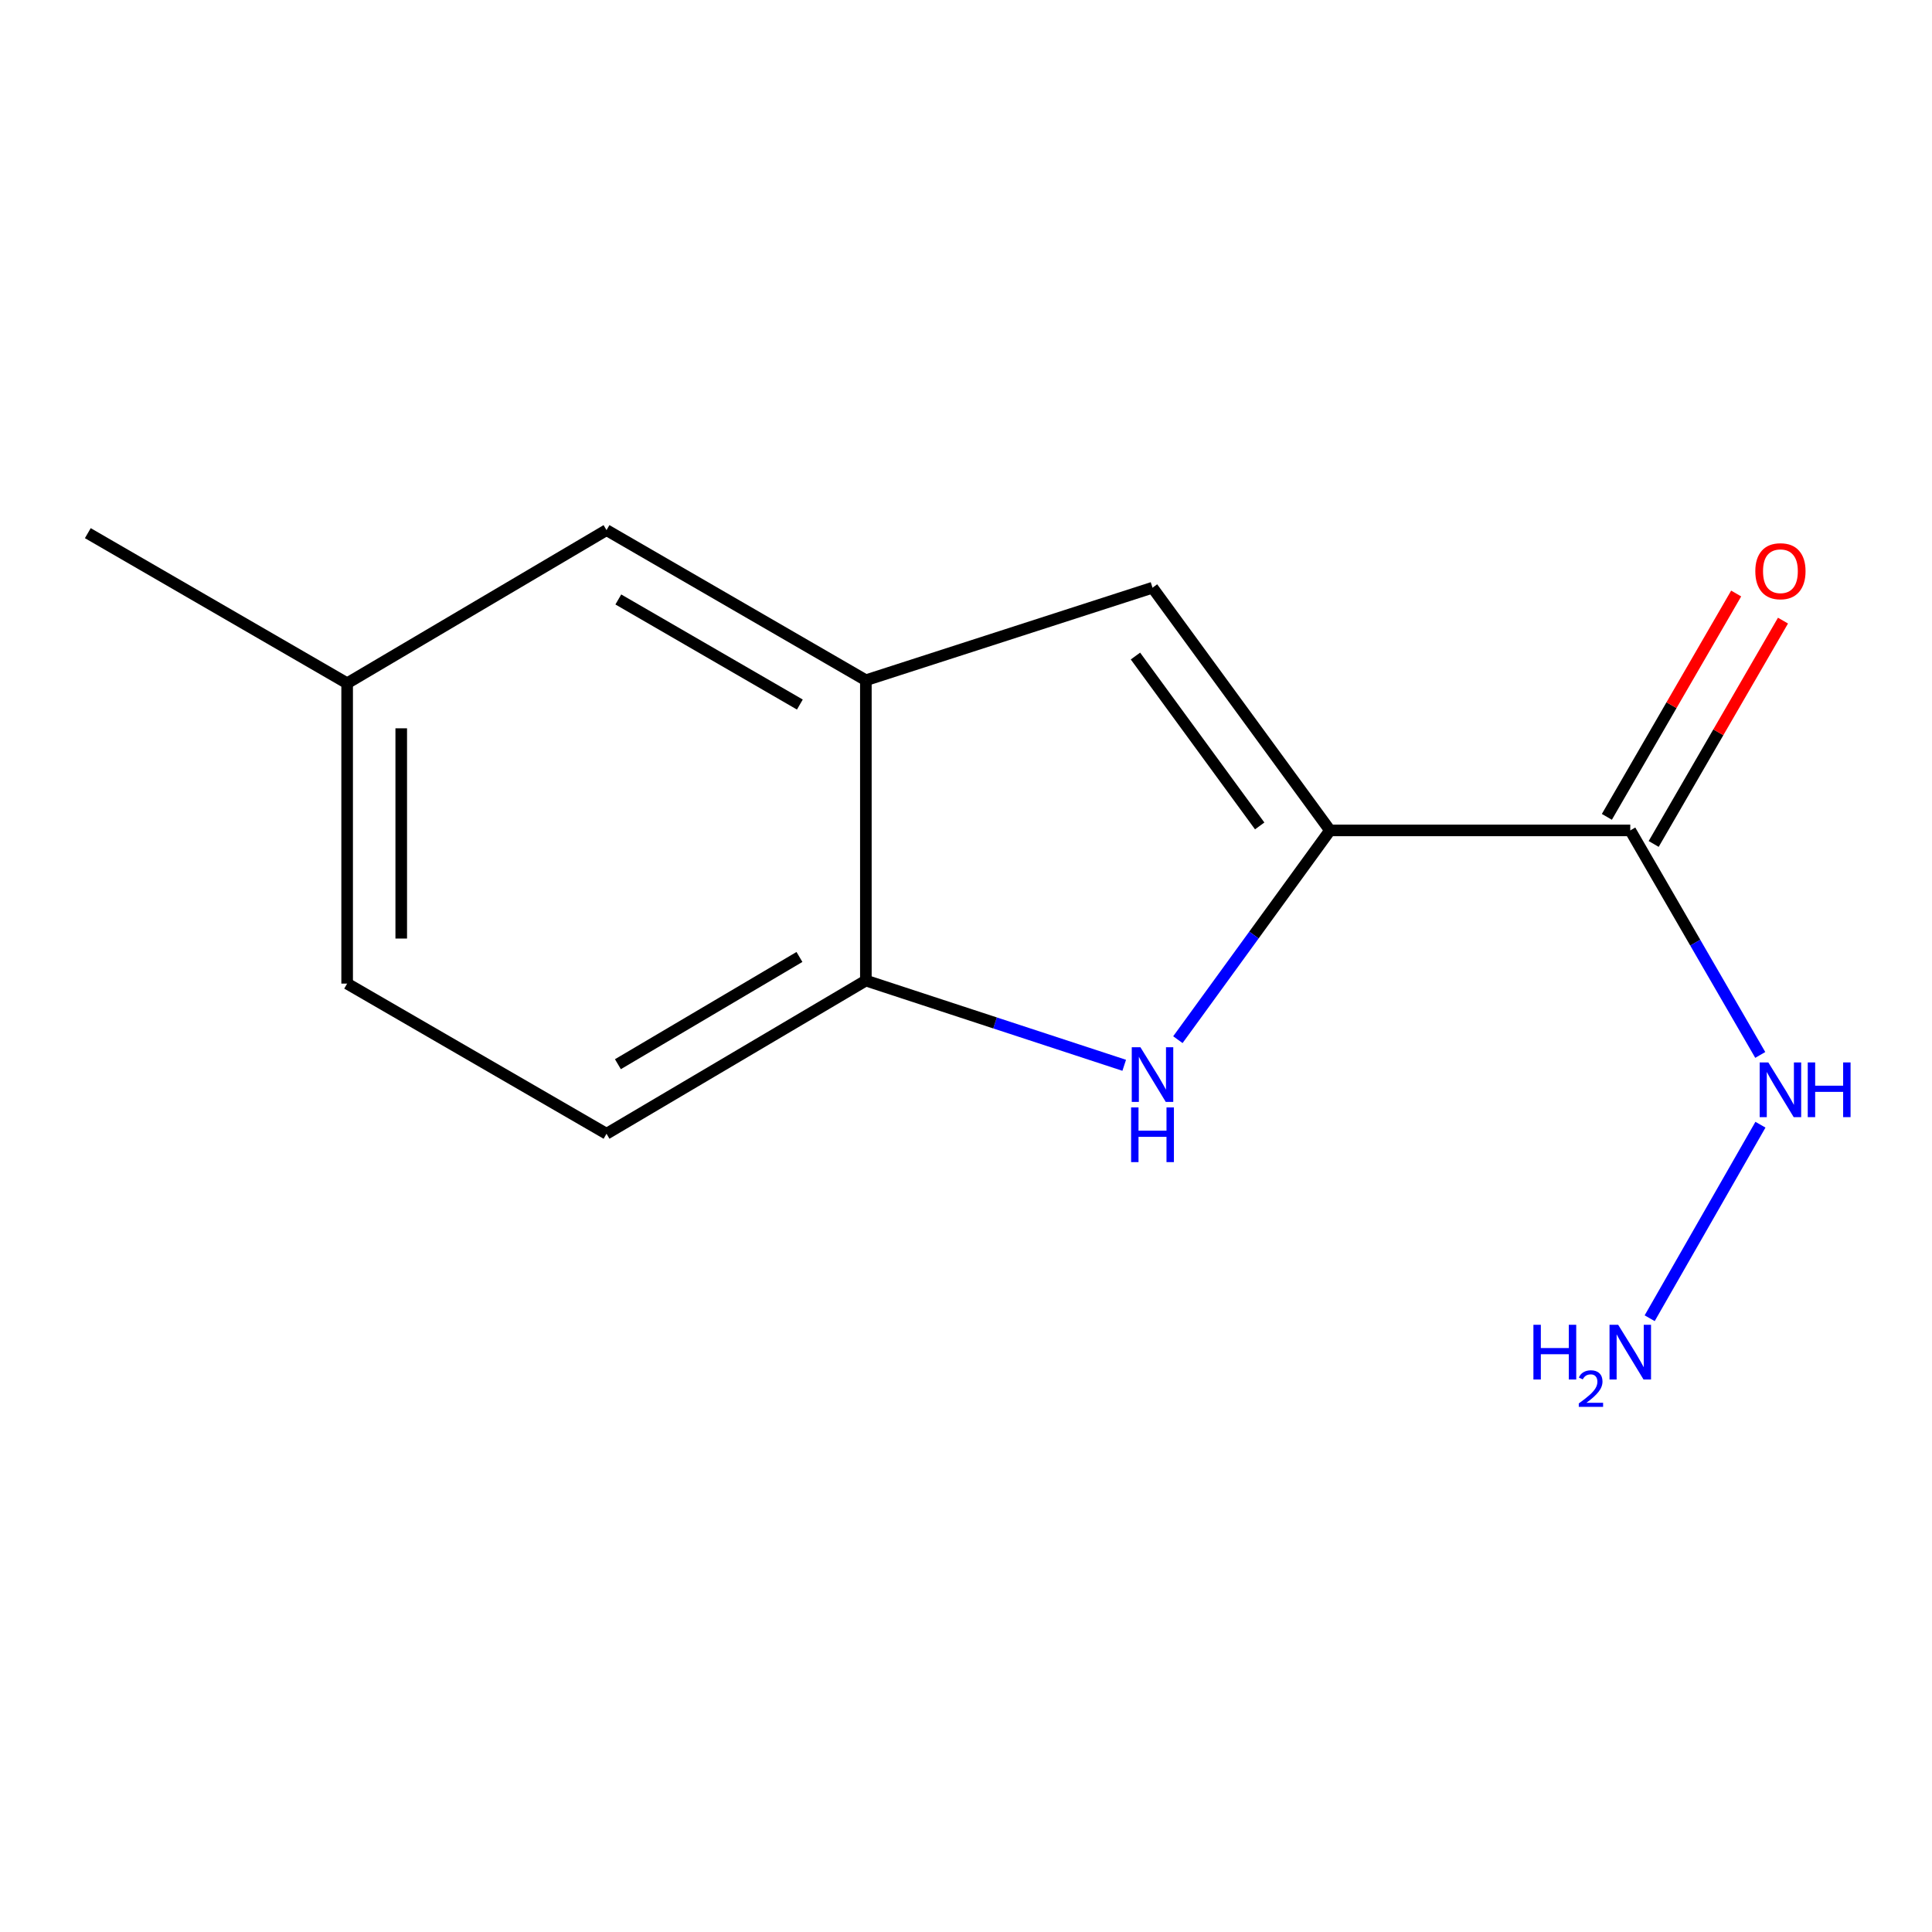 <?xml version='1.0' encoding='iso-8859-1'?>
<svg version='1.1' baseProfile='full'
              xmlns='http://www.w3.org/2000/svg'
                      xmlns:rdkit='http://www.rdkit.org/xml'
                      xmlns:xlink='http://www.w3.org/1999/xlink'
                  xml:space='preserve'
width='1000px' height='1000px' viewBox='0 0 1000 1000'>
<!-- END OF HEADER -->
<rect style='opacity:1.0;fill:#FFFFFF;stroke:none' width='1000' height='1000' x='0' y='0'> </rect>
<path class='bond-0' d='M 688.398,429.817 L 649.033,483.975' style='fill:none;fill-rule:evenodd;stroke:#000000;stroke-width:6px;stroke-linecap:butt;stroke-linejoin:miter;stroke-opacity:1' />
<path class='bond-0' d='M 649.033,483.975 L 609.667,538.134' style='fill:none;fill-rule:evenodd;stroke:#0000FF;stroke-width:6px;stroke-linecap:butt;stroke-linejoin:miter;stroke-opacity:1' />
<path class='bond-1' d='M 688.398,429.817 L 596.536,304.196' style='fill:none;fill-rule:evenodd;stroke:#000000;stroke-width:6px;stroke-linecap:butt;stroke-linejoin:miter;stroke-opacity:1' />
<path class='bond-1' d='M 652.016,427.503 L 587.712,339.569' style='fill:none;fill-rule:evenodd;stroke:#000000;stroke-width:6px;stroke-linecap:butt;stroke-linejoin:miter;stroke-opacity:1' />
<path class='bond-2' d='M 688.398,429.817 L 843.826,429.817' style='fill:none;fill-rule:evenodd;stroke:#000000;stroke-width:6px;stroke-linecap:butt;stroke-linejoin:miter;stroke-opacity:1' />
<path class='bond-4' d='M 581.892,551.397 L 515.032,529.468' style='fill:none;fill-rule:evenodd;stroke:#0000FF;stroke-width:6px;stroke-linecap:butt;stroke-linejoin:miter;stroke-opacity:1' />
<path class='bond-4' d='M 515.032,529.468 L 448.171,507.538' style='fill:none;fill-rule:evenodd;stroke:#000000;stroke-width:6px;stroke-linecap:butt;stroke-linejoin:miter;stroke-opacity:1' />
<path class='bond-3' d='M 596.536,304.196 L 448.171,352.096' style='fill:none;fill-rule:evenodd;stroke:#000000;stroke-width:6px;stroke-linecap:butt;stroke-linejoin:miter;stroke-opacity:1' />
<path class='bond-6' d='M 855.942,436.832 L 889.408,379.032' style='fill:none;fill-rule:evenodd;stroke:#000000;stroke-width:6px;stroke-linecap:butt;stroke-linejoin:miter;stroke-opacity:1' />
<path class='bond-6' d='M 889.408,379.032 L 922.873,321.231' style='fill:none;fill-rule:evenodd;stroke:#FF0000;stroke-width:6px;stroke-linecap:butt;stroke-linejoin:miter;stroke-opacity:1' />
<path class='bond-6' d='M 831.709,422.802 L 865.174,365.001' style='fill:none;fill-rule:evenodd;stroke:#000000;stroke-width:6px;stroke-linecap:butt;stroke-linejoin:miter;stroke-opacity:1' />
<path class='bond-6' d='M 865.174,365.001 L 898.639,307.2' style='fill:none;fill-rule:evenodd;stroke:#FF0000;stroke-width:6px;stroke-linecap:butt;stroke-linejoin:miter;stroke-opacity:1' />
<path class='bond-7' d='M 843.826,429.817 L 877.465,487.925' style='fill:none;fill-rule:evenodd;stroke:#000000;stroke-width:6px;stroke-linecap:butt;stroke-linejoin:miter;stroke-opacity:1' />
<path class='bond-7' d='M 877.465,487.925 L 911.104,546.033' style='fill:none;fill-rule:evenodd;stroke:#0000FF;stroke-width:6px;stroke-linecap:butt;stroke-linejoin:miter;stroke-opacity:1' />
<path class='bond-5' d='M 448.171,352.096 L 313.932,274.39' style='fill:none;fill-rule:evenodd;stroke:#000000;stroke-width:6px;stroke-linecap:butt;stroke-linejoin:miter;stroke-opacity:1' />
<path class='bond-5' d='M 414.007,364.674 L 320.04,310.28' style='fill:none;fill-rule:evenodd;stroke:#000000;stroke-width:6px;stroke-linecap:butt;stroke-linejoin:miter;stroke-opacity:1' />
<path class='bond-13' d='M 448.171,352.096 L 448.171,507.538' style='fill:none;fill-rule:evenodd;stroke:#000000;stroke-width:6px;stroke-linecap:butt;stroke-linejoin:miter;stroke-opacity:1' />
<path class='bond-8' d='M 448.171,507.538 L 313.932,586.831' style='fill:none;fill-rule:evenodd;stroke:#000000;stroke-width:6px;stroke-linecap:butt;stroke-linejoin:miter;stroke-opacity:1' />
<path class='bond-8' d='M 413.794,495.322 L 319.827,550.827' style='fill:none;fill-rule:evenodd;stroke:#000000;stroke-width:6px;stroke-linecap:butt;stroke-linejoin:miter;stroke-opacity:1' />
<path class='bond-9' d='M 313.932,274.39 L 179.678,353.651' style='fill:none;fill-rule:evenodd;stroke:#000000;stroke-width:6px;stroke-linecap:butt;stroke-linejoin:miter;stroke-opacity:1' />
<path class='bond-10' d='M 911.204,582.143 L 853.871,682.315' style='fill:none;fill-rule:evenodd;stroke:#0000FF;stroke-width:6px;stroke-linecap:butt;stroke-linejoin:miter;stroke-opacity:1' />
<path class='bond-11' d='M 313.932,586.831 L 179.678,509.11' style='fill:none;fill-rule:evenodd;stroke:#000000;stroke-width:6px;stroke-linecap:butt;stroke-linejoin:miter;stroke-opacity:1' />
<path class='bond-12' d='M 179.678,353.651 L 45.455,275.961' style='fill:none;fill-rule:evenodd;stroke:#000000;stroke-width:6px;stroke-linecap:butt;stroke-linejoin:miter;stroke-opacity:1' />
<path class='bond-14' d='M 179.678,353.651 L 179.678,509.11' style='fill:none;fill-rule:evenodd;stroke:#000000;stroke-width:6px;stroke-linecap:butt;stroke-linejoin:miter;stroke-opacity:1' />
<path class='bond-14' d='M 207.68,376.97 L 207.68,485.791' style='fill:none;fill-rule:evenodd;stroke:#000000;stroke-width:6px;stroke-linecap:butt;stroke-linejoin:miter;stroke-opacity:1' />
<path  class='atom-1' d='M 590.276 542.04
L 599.556 557.04
Q 600.476 558.52, 601.956 561.2
Q 603.436 563.88, 603.516 564.04
L 603.516 542.04
L 607.276 542.04
L 607.276 570.36
L 603.396 570.36
L 593.436 553.96
Q 592.276 552.04, 591.036 549.84
Q 589.836 547.64, 589.476 546.96
L 589.476 570.36
L 585.796 570.36
L 585.796 542.04
L 590.276 542.04
' fill='#0000FF'/>
<path  class='atom-1' d='M 585.456 573.192
L 589.296 573.192
L 589.296 585.232
L 603.776 585.232
L 603.776 573.192
L 607.616 573.192
L 607.616 601.512
L 603.776 601.512
L 603.776 588.432
L 589.296 588.432
L 589.296 601.512
L 585.456 601.512
L 585.456 573.192
' fill='#0000FF'/>
<path  class='atom-7' d='M 908.547 295.658
Q 908.547 288.858, 911.907 285.058
Q 915.267 281.258, 921.547 281.258
Q 927.827 281.258, 931.187 285.058
Q 934.547 288.858, 934.547 295.658
Q 934.547 302.538, 931.147 306.458
Q 927.747 310.338, 921.547 310.338
Q 915.307 310.338, 911.907 306.458
Q 908.547 302.578, 908.547 295.658
M 921.547 307.138
Q 925.867 307.138, 928.187 304.258
Q 930.547 301.338, 930.547 295.658
Q 930.547 290.098, 928.187 287.298
Q 925.867 284.458, 921.547 284.458
Q 917.227 284.458, 914.867 287.258
Q 912.547 290.058, 912.547 295.658
Q 912.547 301.378, 914.867 304.258
Q 917.227 307.138, 921.547 307.138
' fill='#FF0000'/>
<path  class='atom-8' d='M 915.287 549.911
L 924.567 564.911
Q 925.487 566.391, 926.967 569.071
Q 928.447 571.751, 928.527 571.911
L 928.527 549.911
L 932.287 549.911
L 932.287 578.231
L 928.407 578.231
L 918.447 561.831
Q 917.287 559.911, 916.047 557.711
Q 914.847 555.511, 914.487 554.831
L 914.487 578.231
L 910.807 578.231
L 910.807 549.911
L 915.287 549.911
' fill='#0000FF'/>
<path  class='atom-8' d='M 935.687 549.911
L 939.527 549.911
L 939.527 561.951
L 954.007 561.951
L 954.007 549.911
L 957.847 549.911
L 957.847 578.231
L 954.007 578.231
L 954.007 565.151
L 939.527 565.151
L 939.527 578.231
L 935.687 578.231
L 935.687 549.911
' fill='#0000FF'/>
<path  class='atom-11' d='M 793.693 685.706
L 797.533 685.706
L 797.533 697.746
L 812.013 697.746
L 812.013 685.706
L 815.853 685.706
L 815.853 714.026
L 812.013 714.026
L 812.013 700.946
L 797.533 700.946
L 797.533 714.026
L 793.693 714.026
L 793.693 685.706
' fill='#0000FF'/>
<path  class='atom-11' d='M 817.226 713.032
Q 817.912 711.264, 819.549 710.287
Q 821.186 709.284, 823.456 709.284
Q 826.281 709.284, 827.865 710.815
Q 829.449 712.346, 829.449 715.065
Q 829.449 717.837, 827.39 720.424
Q 825.357 723.012, 821.133 726.074
L 829.766 726.074
L 829.766 728.186
L 817.173 728.186
L 817.173 726.417
Q 820.658 723.936, 822.717 722.088
Q 824.802 720.24, 825.806 718.576
Q 826.809 716.913, 826.809 715.197
Q 826.809 713.402, 825.911 712.399
Q 825.014 711.396, 823.456 711.396
Q 821.951 711.396, 820.948 712.003
Q 819.945 712.61, 819.232 713.956
L 817.226 713.032
' fill='#0000FF'/>
<path  class='atom-11' d='M 837.566 685.706
L 846.846 700.706
Q 847.766 702.186, 849.246 704.866
Q 850.726 707.546, 850.806 707.706
L 850.806 685.706
L 854.566 685.706
L 854.566 714.026
L 850.686 714.026
L 840.726 697.626
Q 839.566 695.706, 838.326 693.506
Q 837.126 691.306, 836.766 690.626
L 836.766 714.026
L 833.086 714.026
L 833.086 685.706
L 837.566 685.706
' fill='#0000FF'/>
</svg>
